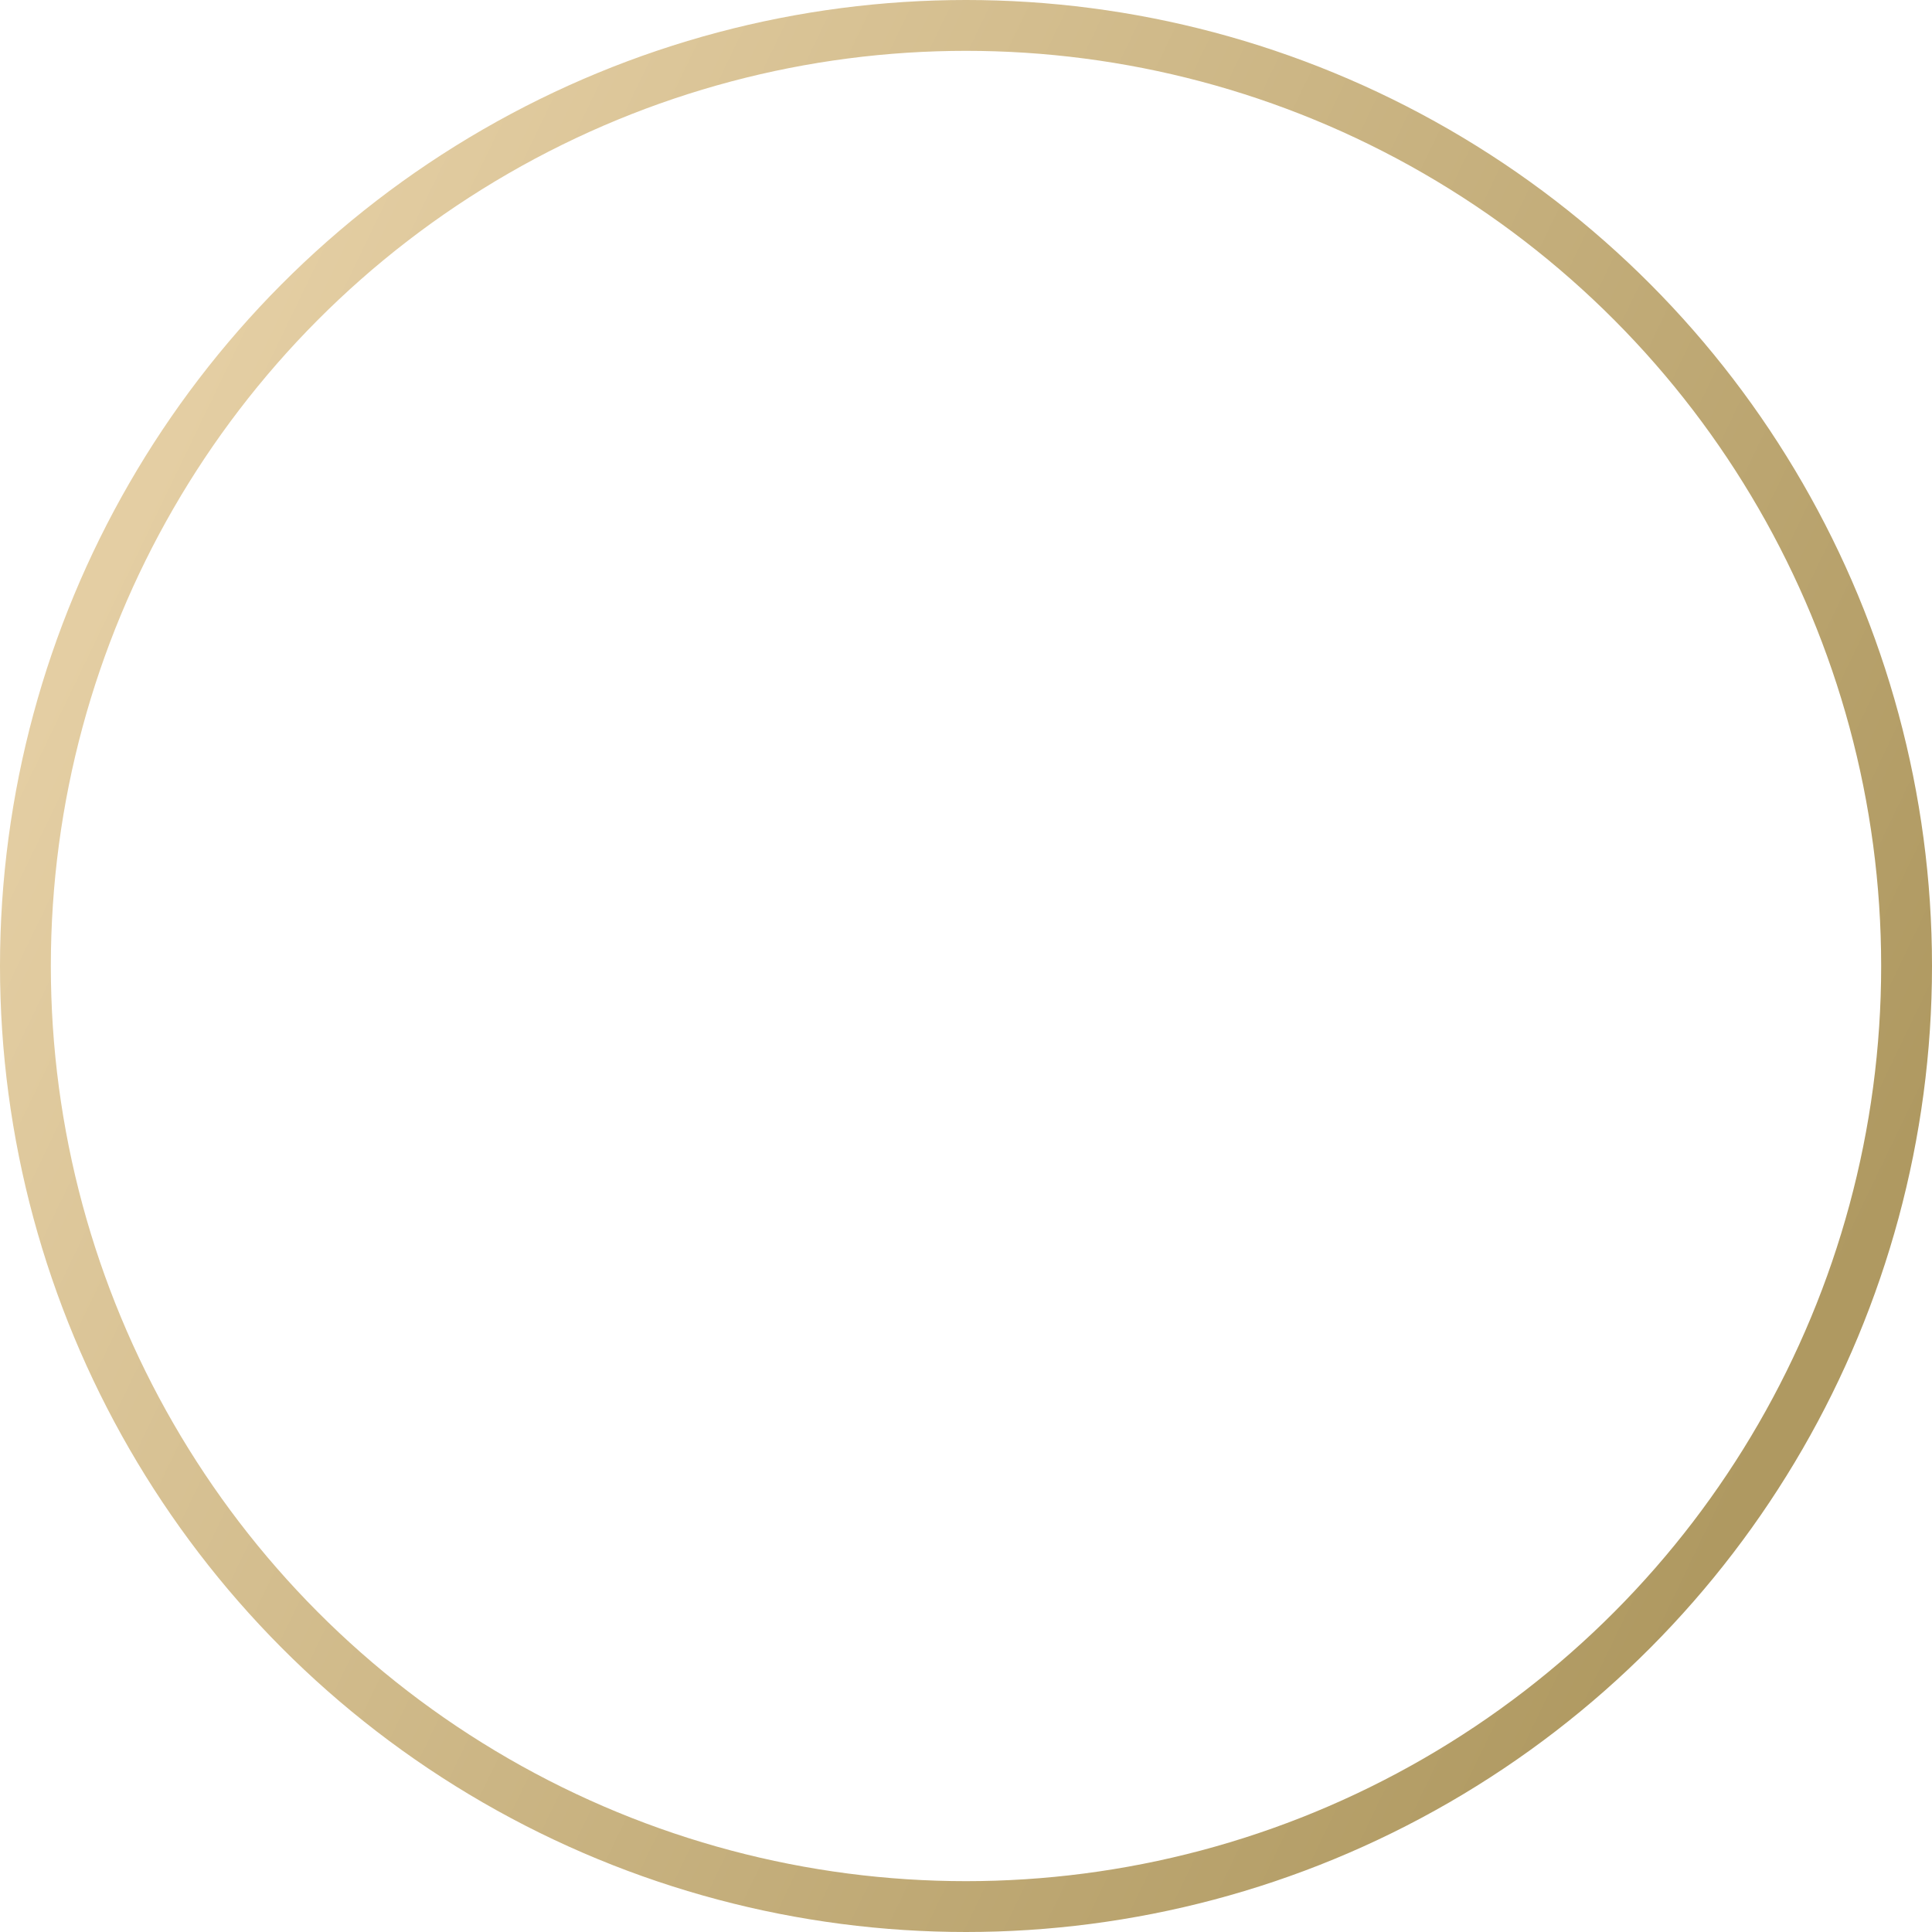<?xml version="1.0" encoding="UTF-8"?> <svg xmlns="http://www.w3.org/2000/svg" width="38" height="38" viewBox="0 0 38 38" fill="none"><circle cx="19" cy="19" r="18.5" stroke="url(#paint0_linear_20034_8395)"></circle><defs><linearGradient id="paint0_linear_20034_8395" x1="-1.583" y1="19" x2="31.581" y2="34.981" gradientUnits="userSpaceOnUse"><stop stop-color="#E4CEA3"></stop><stop offset="1" stop-color="#AF9961"></stop></linearGradient></defs></svg> 